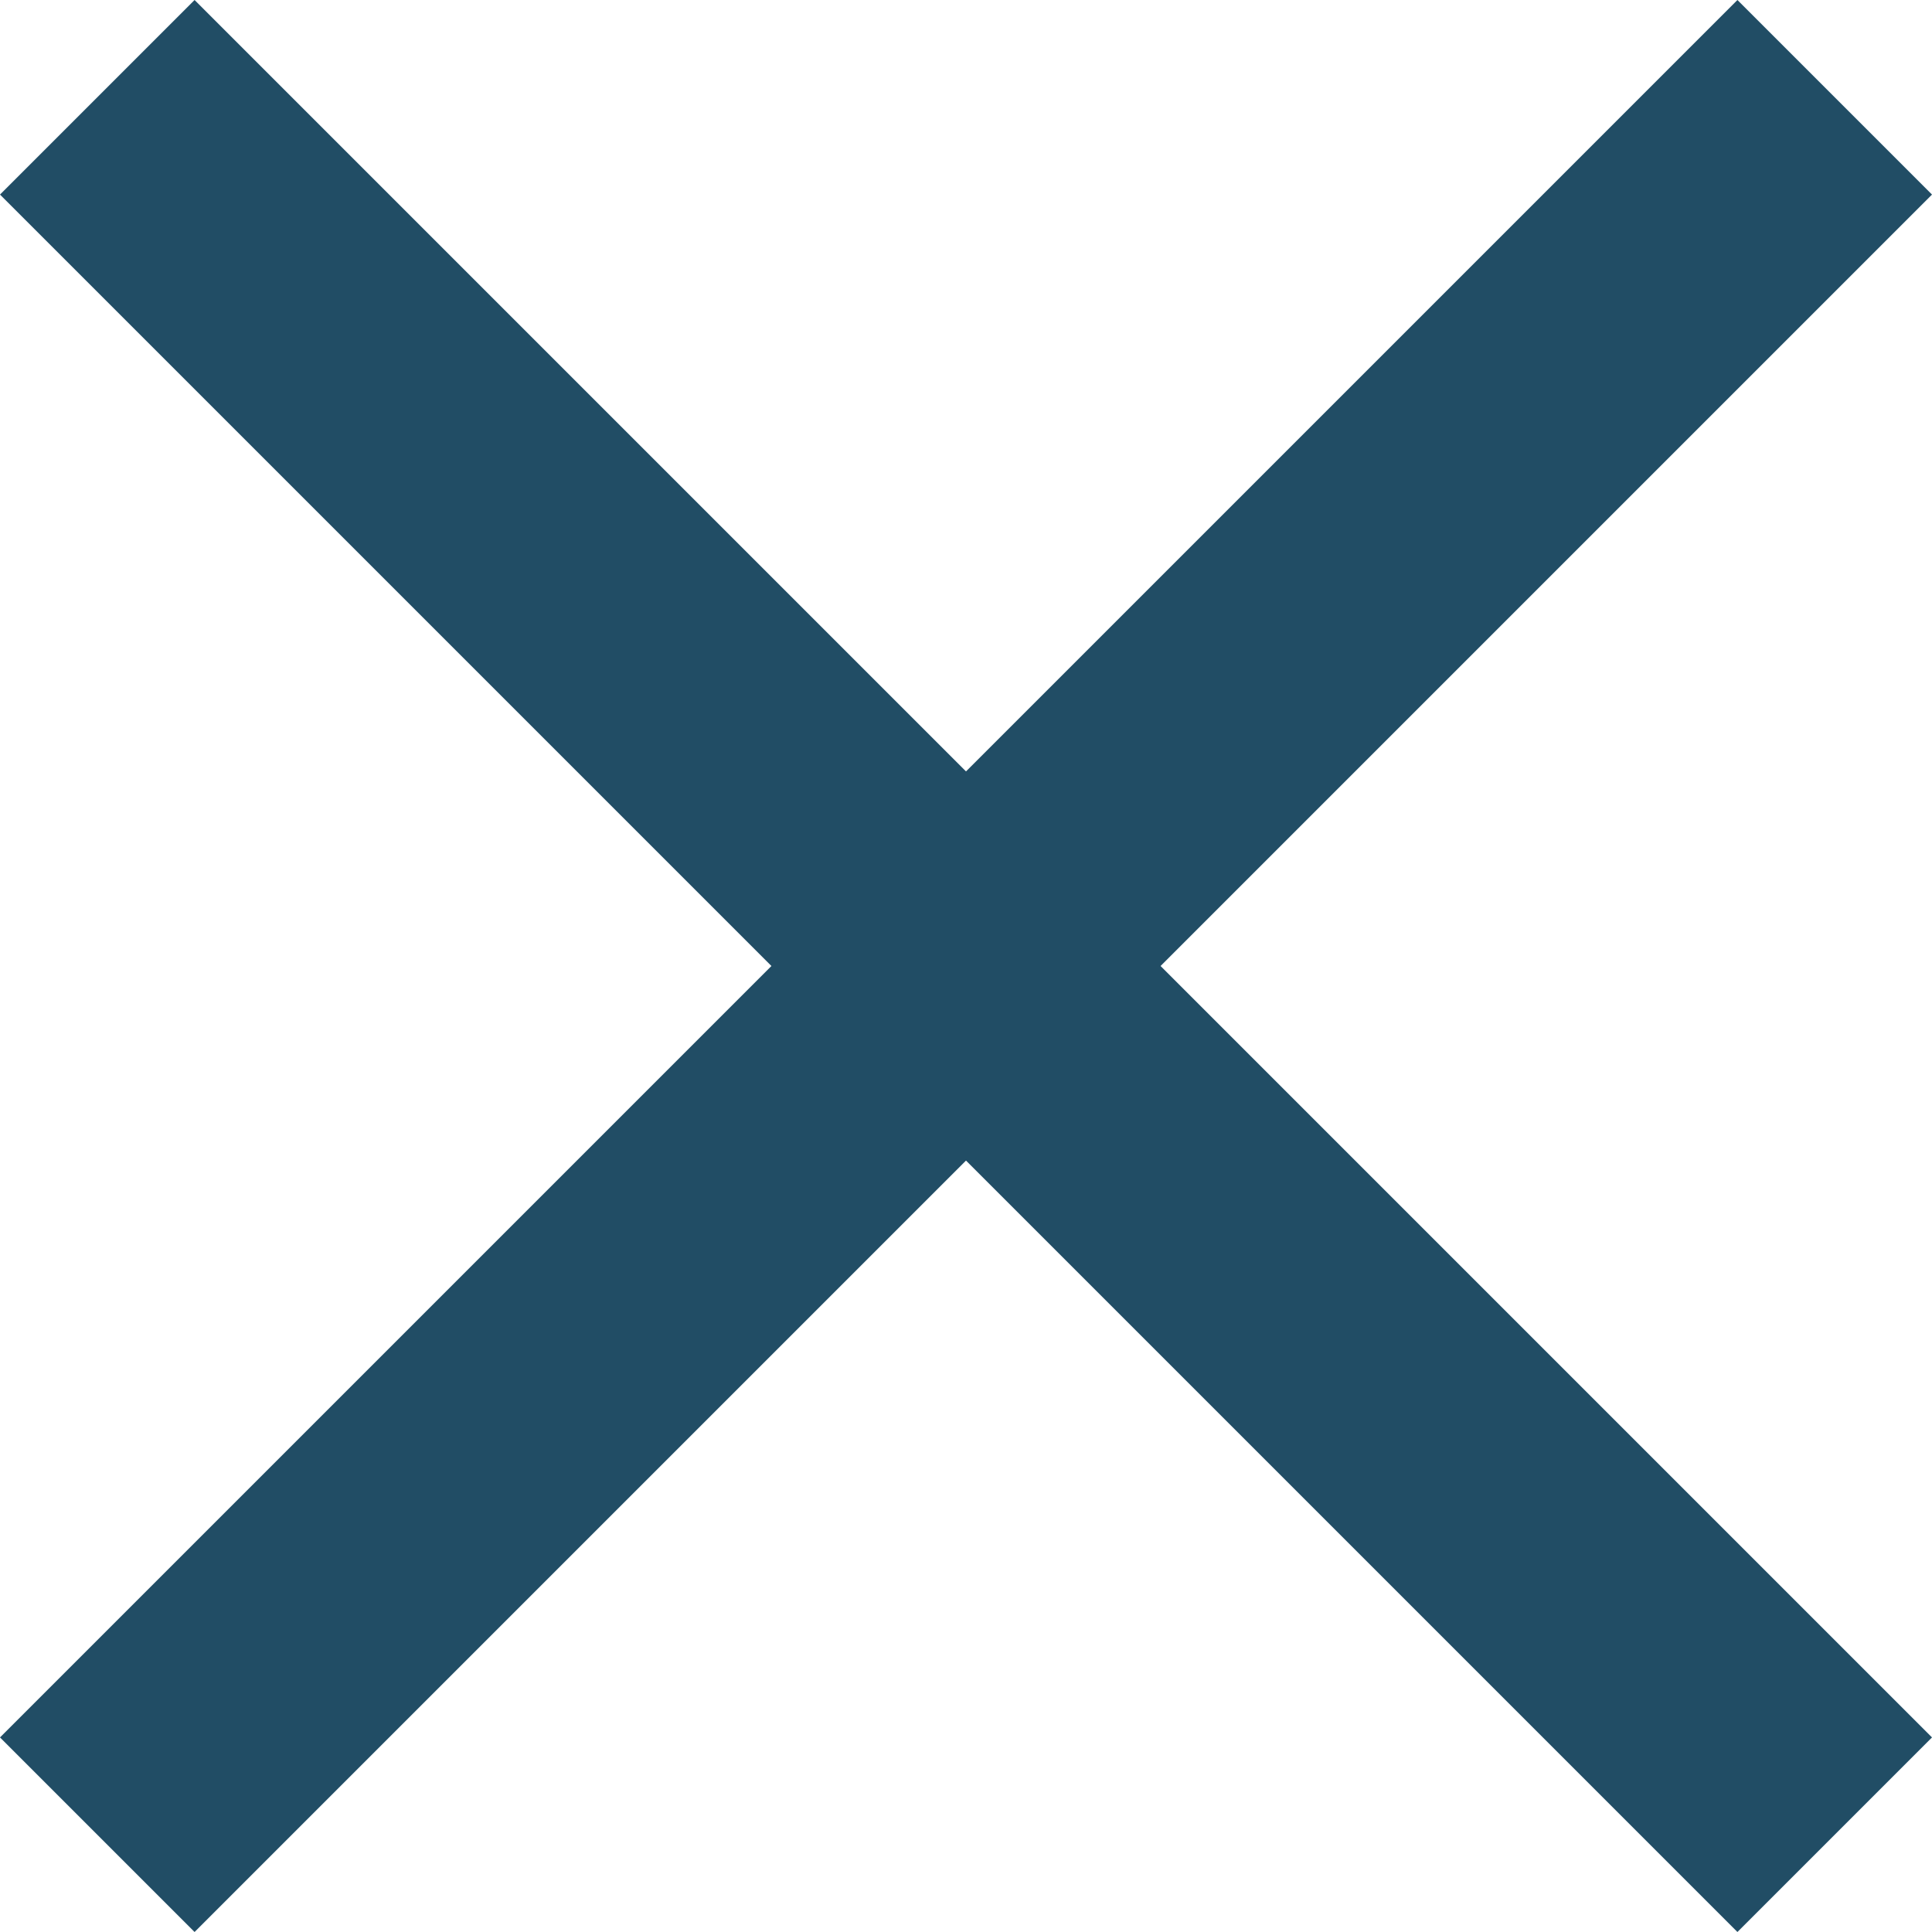<svg xmlns="http://www.w3.org/2000/svg" width="21" height="21" viewBox="0 0 21 21"><g><g><path fill="#214d65" d="M21 2.115L18.885 0 10.5 8.385 2.115 0 0 2.115 8.385 10.5 0 18.885 2.115 21l8.385-8.385L18.885 21 21 18.885 12.615 10.5z"/></g></g></svg>